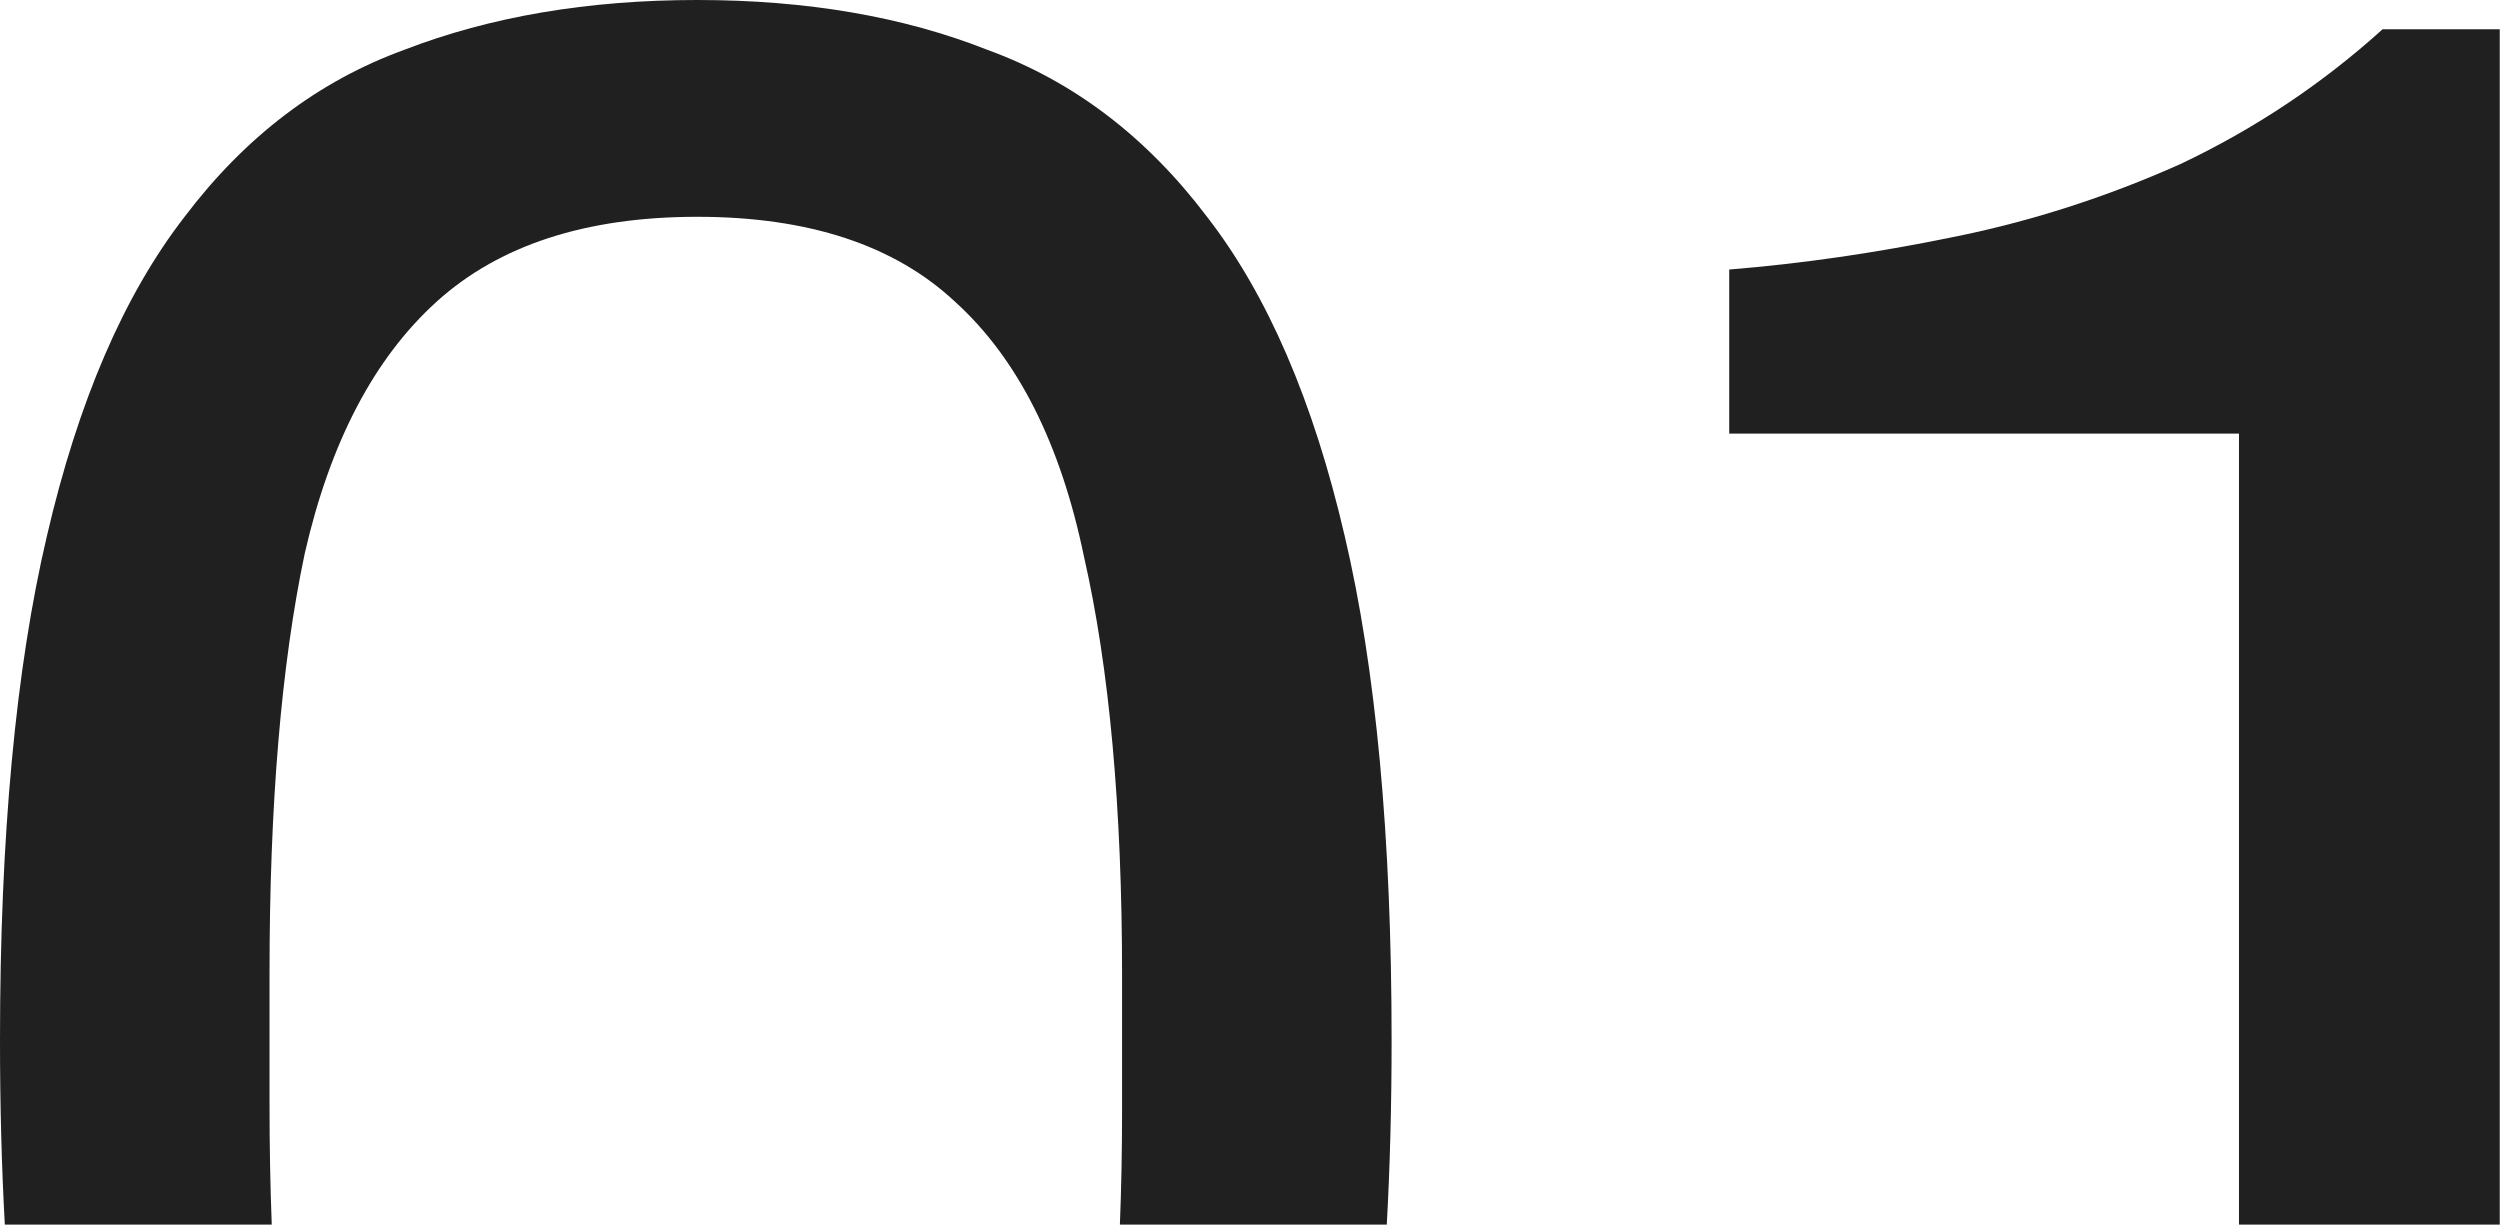 <svg width="256" height="126" viewBox="0 0 256 126" fill="none" xmlns="http://www.w3.org/2000/svg">
<path d="M71.4 0C82.6 3.9372e-05 92.5 1.7 101.1 5.1C109.9 8.3 117.4 14 123.6 22.2C129.8 30.2 134.5 41.1 137.7 54.9C140.9 68.5 142.5 85.7 142.5 106.5C142.5 113.159 142.335 119.459 142.007 125.4H114.677C114.825 121.66 114.9 117.76 114.9 113.7V99.9C114.9 82.7 113.6 68.4 111 57C108.6 45.4 104.2 36.7 97.8 30.9C91.6 25.101 82.8 22.2 71.4 22.2C60 22.2 51.1 25.1 44.7 30.9C38.3 36.7 33.8 45.3 31.2 56.7C28.8 68.1 27.6 82.4 27.6 99.6V113.1C27.6 117.37 27.676 121.471 27.827 125.4H0.493C0.165 119.459 0 113.159 0 106.5C0 85.7 1.6 68.5 4.8 54.9C8 41.1 12.7 30.2 18.9 22.2C25.1 14 32.6 8.3 41.4 5.1C50.2 1.7 60.201 0 71.4 0Z" fill="#202020"/>
<path d="M255.973 125.4H229.272V44.4H177.072V27.6C184.472 27 192.073 25.9 199.873 24.3C207.873 22.7 215.673 20.2 223.272 16.8C230.872 13.2 237.773 8.6 243.973 3H255.973V125.4Z" fill="#202020"/>
</svg>
